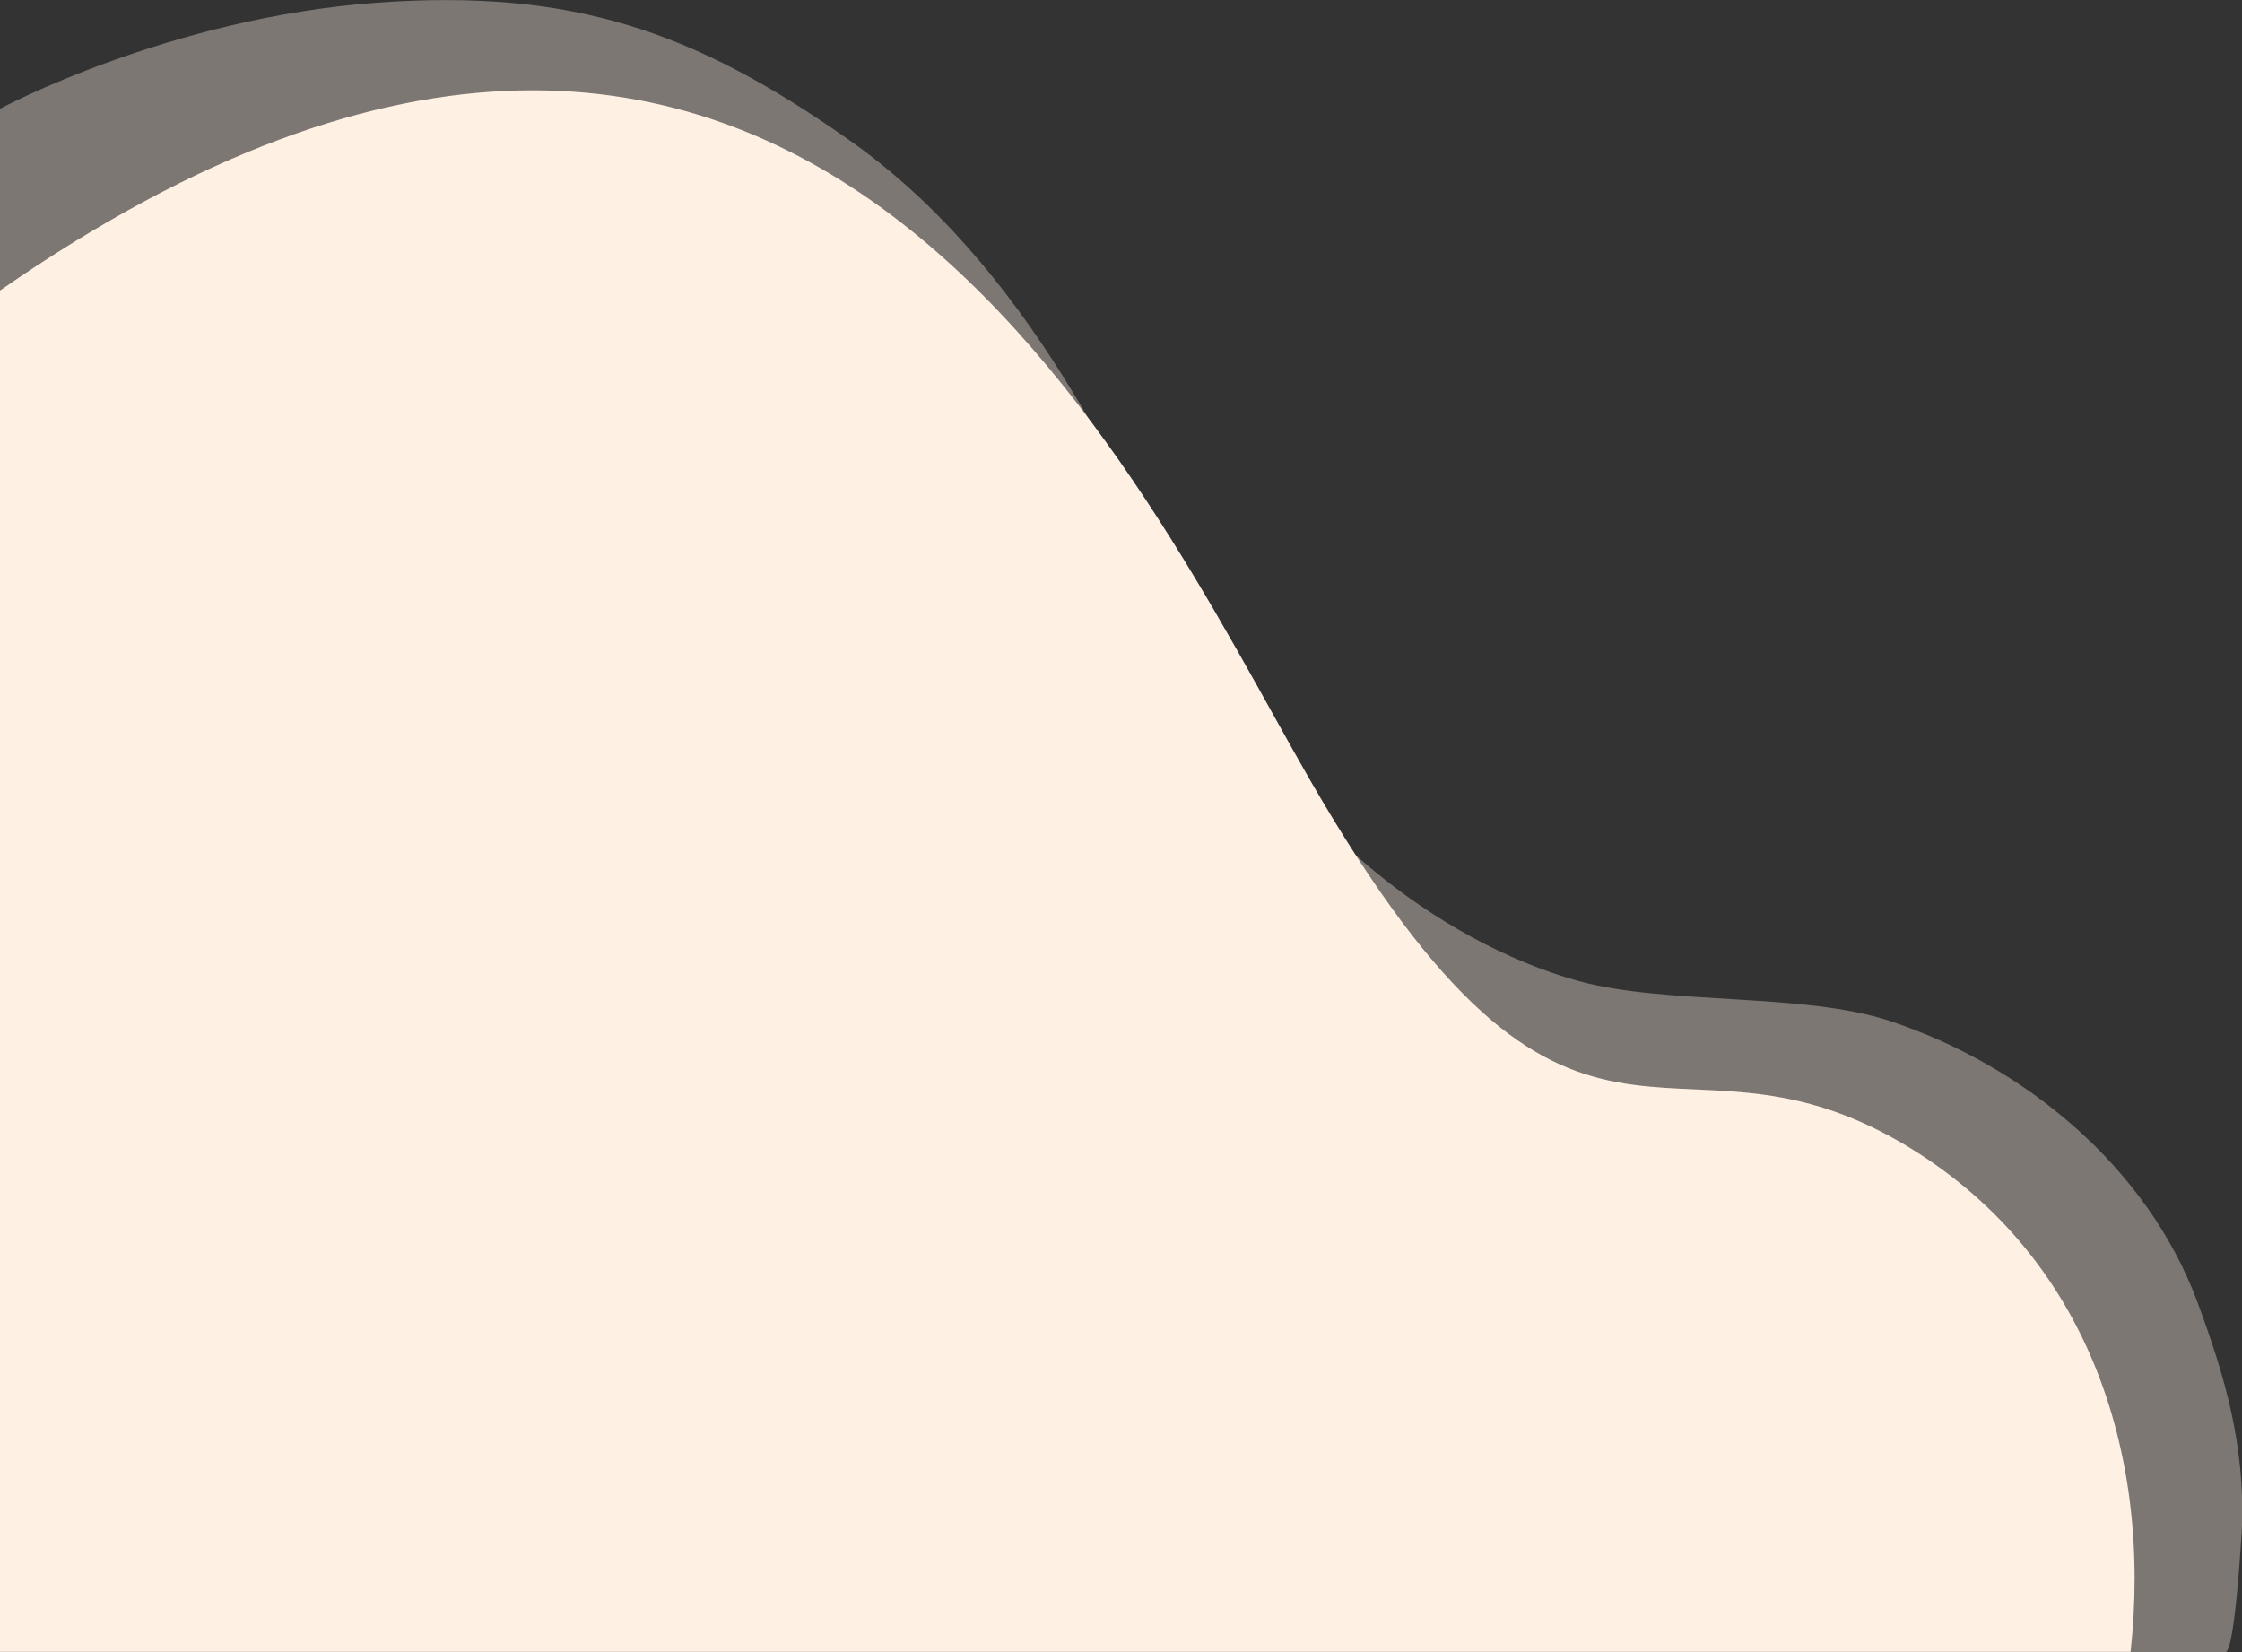 <svg version="1.1" id="OBJECTS" xmlns="http://www.w3.org/2000/svg" x="0" y="0" viewBox="0 0 414.4 305.4" xml:space="preserve"><rect x="0" y="0" width="414.4" height="305.4" fill="#333333" stroke="none"/><style>.st1{fill:#fff0e4}</style><path class="st1" d="M411.3 305.4c1.8 0 3-21.8 3.1-23.2.5-15.3-3.1-27.7-8.3-41.7-9.3-24.9-32-43.6-56.8-51.8-16-5.3-41.3-2.9-57.6-7.4-26.2-7.3-54-29.5-66.9-57-17.1-36.6-35-75.4-68.1-98.6-28.5-20-51-27.8-87.1-25.2C31.2 3.3 0 20.1 0 20.1v285.3h411.3z" opacity=".36"/><path class="st1" d="M0 305.4V53.7c148.2-102.9 210.6 35.7 242.1 90.4 49.1 85.1 65.8 41.6 109.5 67.2 34.5 20.3 46.2 57.7 42.2 94H0z"/></svg>
